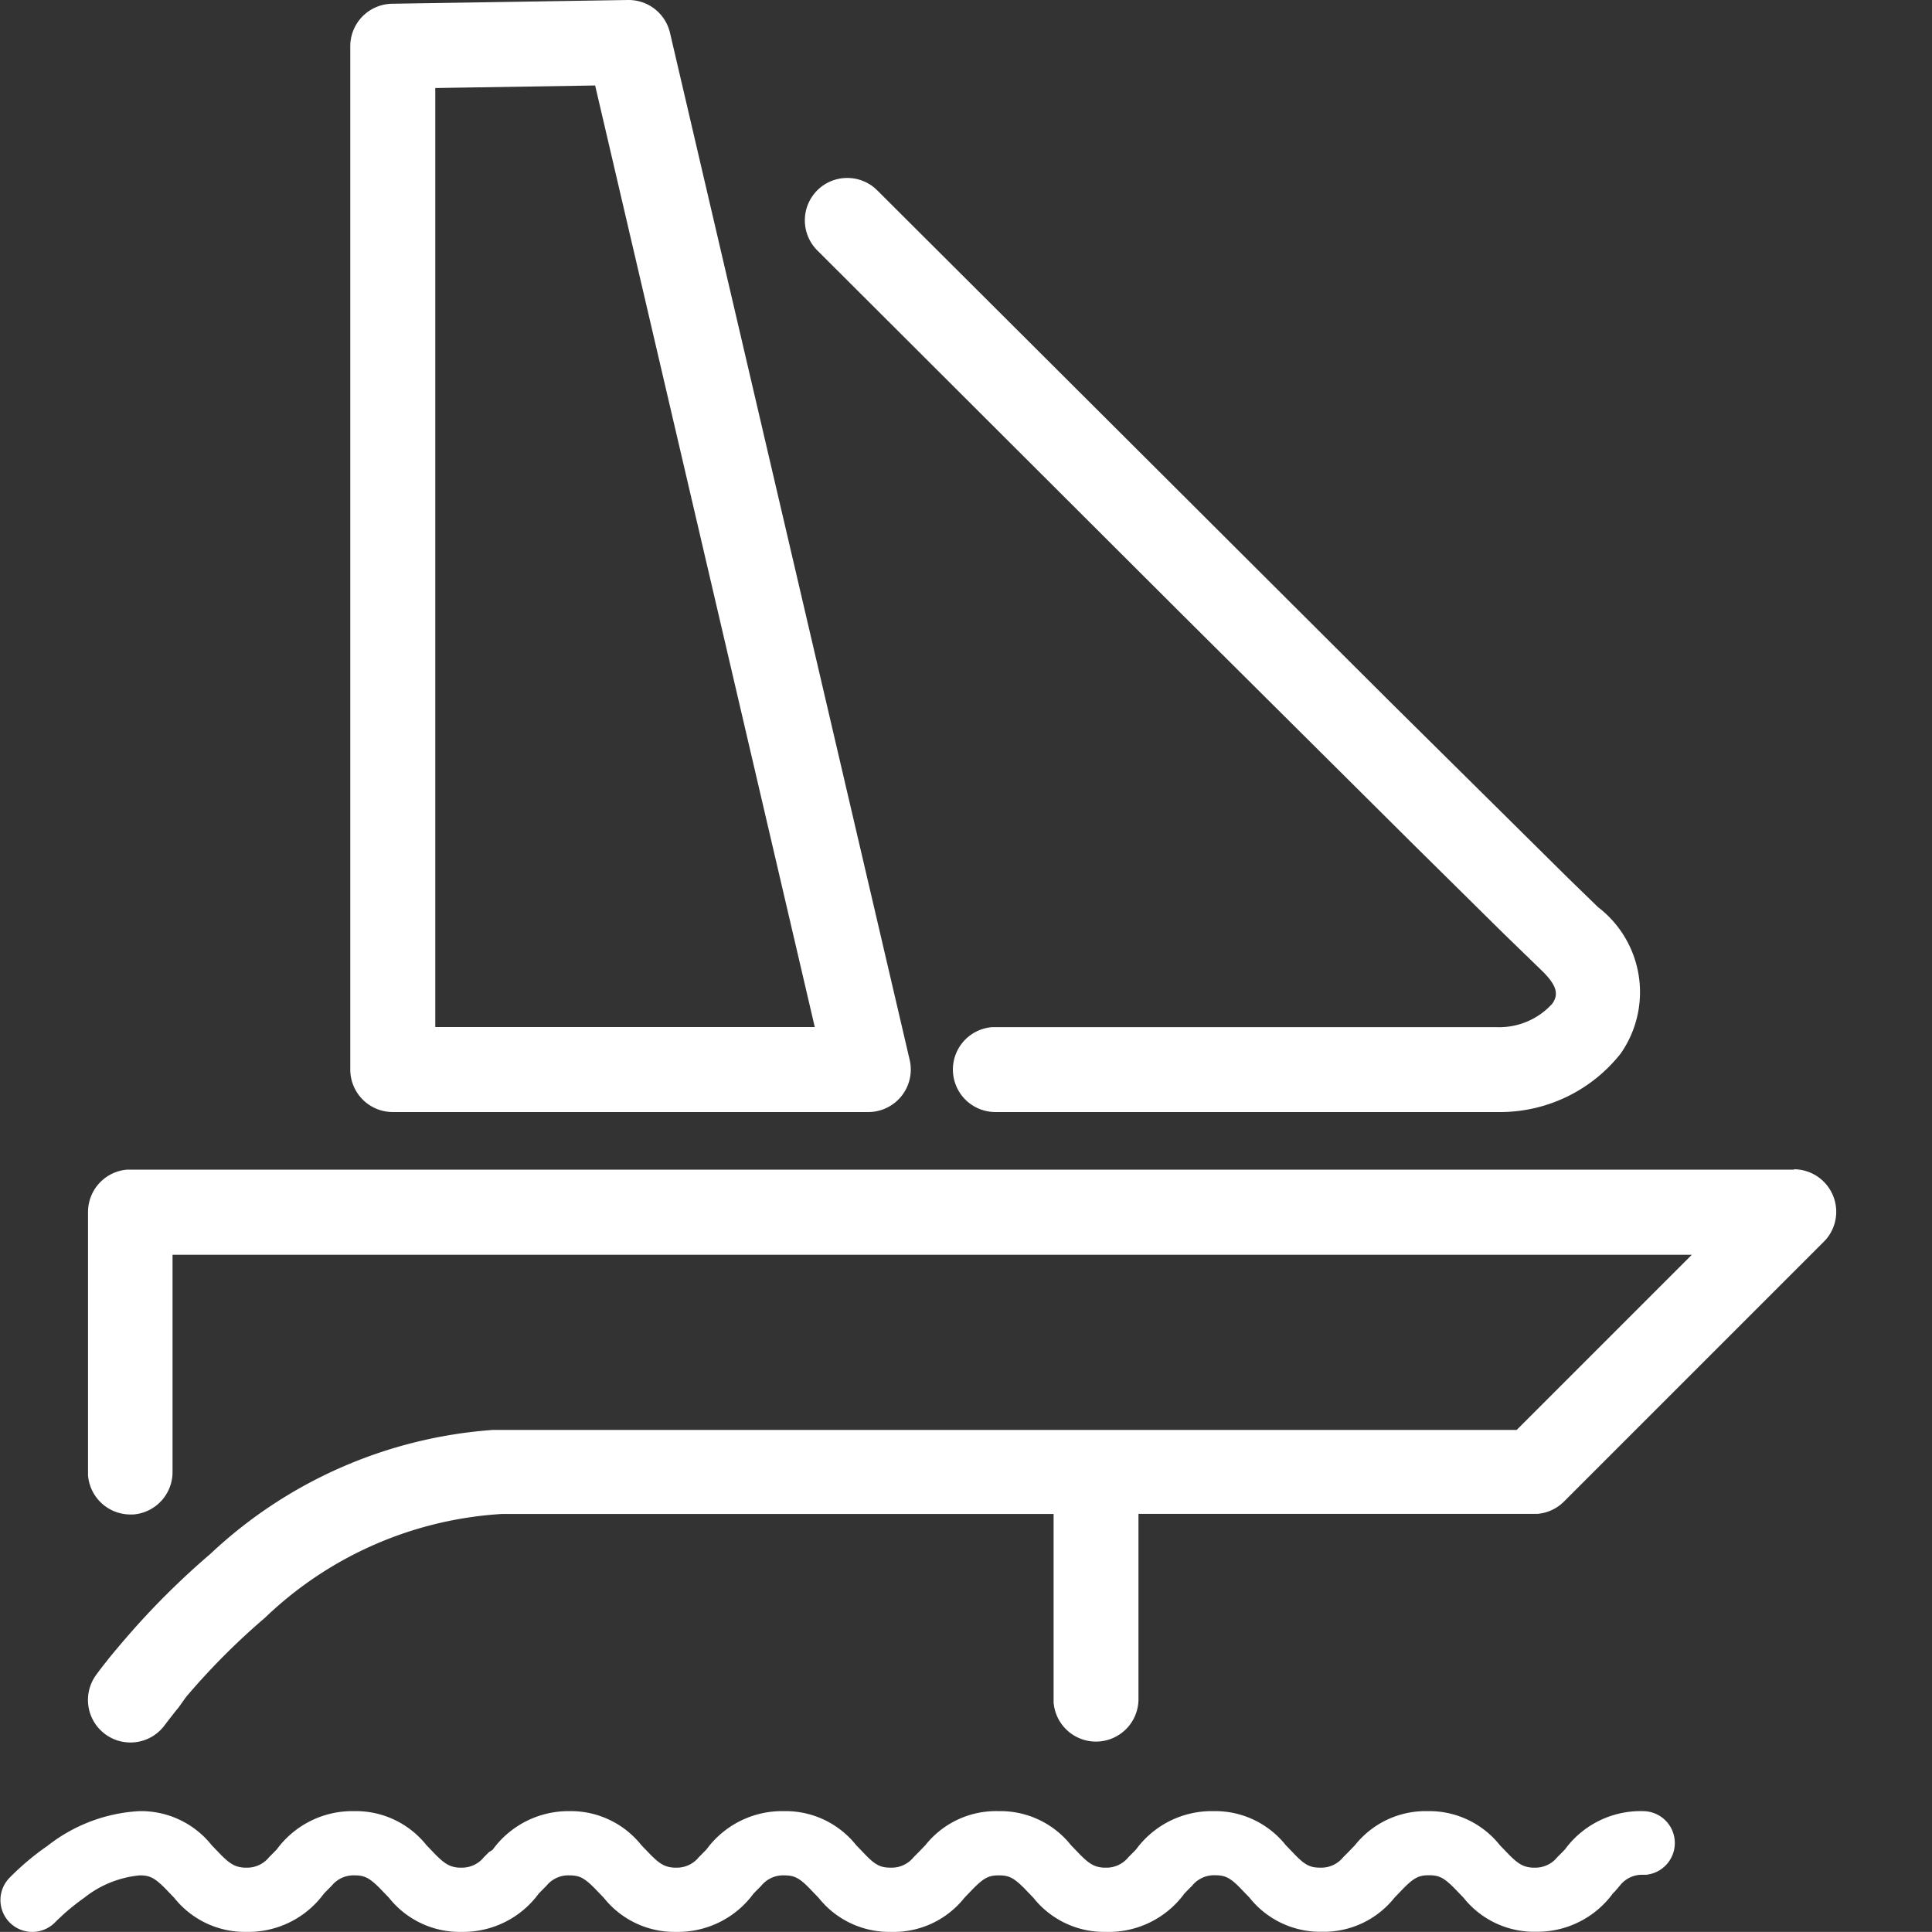 <svg xmlns="http://www.w3.org/2000/svg" width="16.001" height="16" viewBox="0 0 16.001 16"><rect x="0" y="0" width="16.001" height="16" fill="#333333" stroke="none"/><rect width="16" height="16" transform="translate(0.001)" fill="none"/><path d="M14.227-76a.264.264,0,0,1,.264.264.264.264,0,0,1-.238.263h-.025a.233.233,0,0,0-.19.087L14-75.341l-.023.024a.776.776,0,0,1-.636.316.747.747,0,0,1-.6-.282l-.077-.08c-.088-.088-.128-.106-.209-.106s-.121.018-.209.106l-.077.08a.747.747,0,0,1-.6.282.747.747,0,0,1-.6-.282l-.056-.058c-.1-.107-.143-.128-.23-.128a.233.233,0,0,0-.19.087l-.041.041-.023.024A.776.776,0,0,1,9.779-75a.747.747,0,0,1-.6-.282l-.077-.08c-.088-.088-.128-.106-.209-.106s-.121.018-.209.106l-.077.08A.747.747,0,0,1,8-75a.747.747,0,0,1-.6-.282l-.056-.058c-.1-.107-.143-.128-.23-.128a.233.233,0,0,0-.19.087l-.041.041-.023.024A.776.776,0,0,1,6.221-75a.747.747,0,0,1-.6-.282l-.077-.08c-.088-.088-.128-.106-.209-.106a.233.233,0,0,0-.19.087l-.041.041-.023.024A.776.776,0,0,1,4.442-75a.747.747,0,0,1-.6-.282l-.077-.08c-.088-.088-.128-.106-.209-.106a.233.233,0,0,0-.19.087l-.041.041-.023.024A.776.776,0,0,1,2.663-75a.747.747,0,0,1-.6-.282l-.077-.08c-.088-.088-.128-.106-.209-.106a.87.87,0,0,0-.46.186,1.861,1.861,0,0,0-.176.141l-.045.042-.017.017a.264.264,0,0,1-.373.01.264.264,0,0,1-.01-.373,2.178,2.178,0,0,1,.318-.268A1.346,1.346,0,0,1,1.773-76a.747.747,0,0,1,.6.282l.077.08c.081.081.121.1.191.106h.018a.233.233,0,0,0,.19-.087l.041-.041.023-.024A.776.776,0,0,1,3.552-76a.747.747,0,0,1,.6.282l.077.08c.081.081.121.1.191.106h.018a.233.233,0,0,0,.19-.087l.041-.041L4.7-75.68A.776.776,0,0,1,5.332-76a.747.747,0,0,1,.6.282l.077.08c.081.081.121.1.191.106h.018a.233.233,0,0,0,.19-.087l.041-.041.023-.024A.776.776,0,0,1,7.111-76a.747.747,0,0,1,.6.282l.056.058c.1.107.143.128.23.128a.233.233,0,0,0,.19-.087l.041-.041.056-.058A.747.747,0,0,1,8.89-76a.747.747,0,0,1,.6.282l.077.08c.081.081.121.1.191.106h.018a.233.233,0,0,0,.19-.087l.041-.041.023-.024A.776.776,0,0,1,10.669-76a.747.747,0,0,1,.6.282l.056.058c.1.107.143.128.23.128a.233.233,0,0,0,.19-.087l.041-.041.056-.058a.747.747,0,0,1,.6-.282.747.747,0,0,1,.6.282l.077.08c.081.081.121.1.191.106h.018a.233.233,0,0,0,.19-.087l.041-.041.023-.024A.776.776,0,0,1,14.227-76Zm1.25-5.316a.352.352,0,0,1,.267.58l-.019.02-2.154,2.154a.352.352,0,0,1-.218.1H10.049v1.534a.352.352,0,0,1-.352.352.352.352,0,0,1-.351-.325v-1.56H4.774a3.1,3.1,0,0,0-1.959.859,5.8,5.8,0,0,0-.615.611l-.037.043L2.1-76.86l-.031.038-.053.068-.029.038a.352.352,0,0,1-.491.082.352.352,0,0,1-.082-.491l.03-.041.038-.049.045-.057.053-.064.06-.071.033-.038a6.5,6.5,0,0,1,.69-.686A3.809,3.809,0,0,1,4.7-79.157h8.481l1.451-1.451H2.049v1.8a.352.352,0,0,1-.325.351H1.7a.352.352,0,0,1-.351-.325v-2.18a.352.352,0,0,1,.325-.351H15.478ZM5.821-91a.352.352,0,0,1,.348.272h0l1.985,8.506a.352.352,0,0,1-.342.432H3.873a.352.352,0,0,1-.352-.352h0v-8.475a.352.352,0,0,1,.346-.352h0Zm2.041,1.555.031.029L12.12-85.2l1.489,1.474.246.239a.887.887,0,0,1,.188,1.212,1.273,1.273,0,0,1-.979.485h-4.2a.352.352,0,0,1-.352-.352.352.352,0,0,1,.325-.351h4.181a.592.592,0,0,0,.457-.193c.052-.072.046-.144-.076-.266l-.332-.322-.742-.733-1.935-1.924-3-2.994a.352.352,0,0,1,0-.5A.352.352,0,0,1,7.862-89.445Zm-2.313-.847-1.324.021v7.777H7.368Z" transform="translate(-0.62 91)" fill="#fff"/></svg>